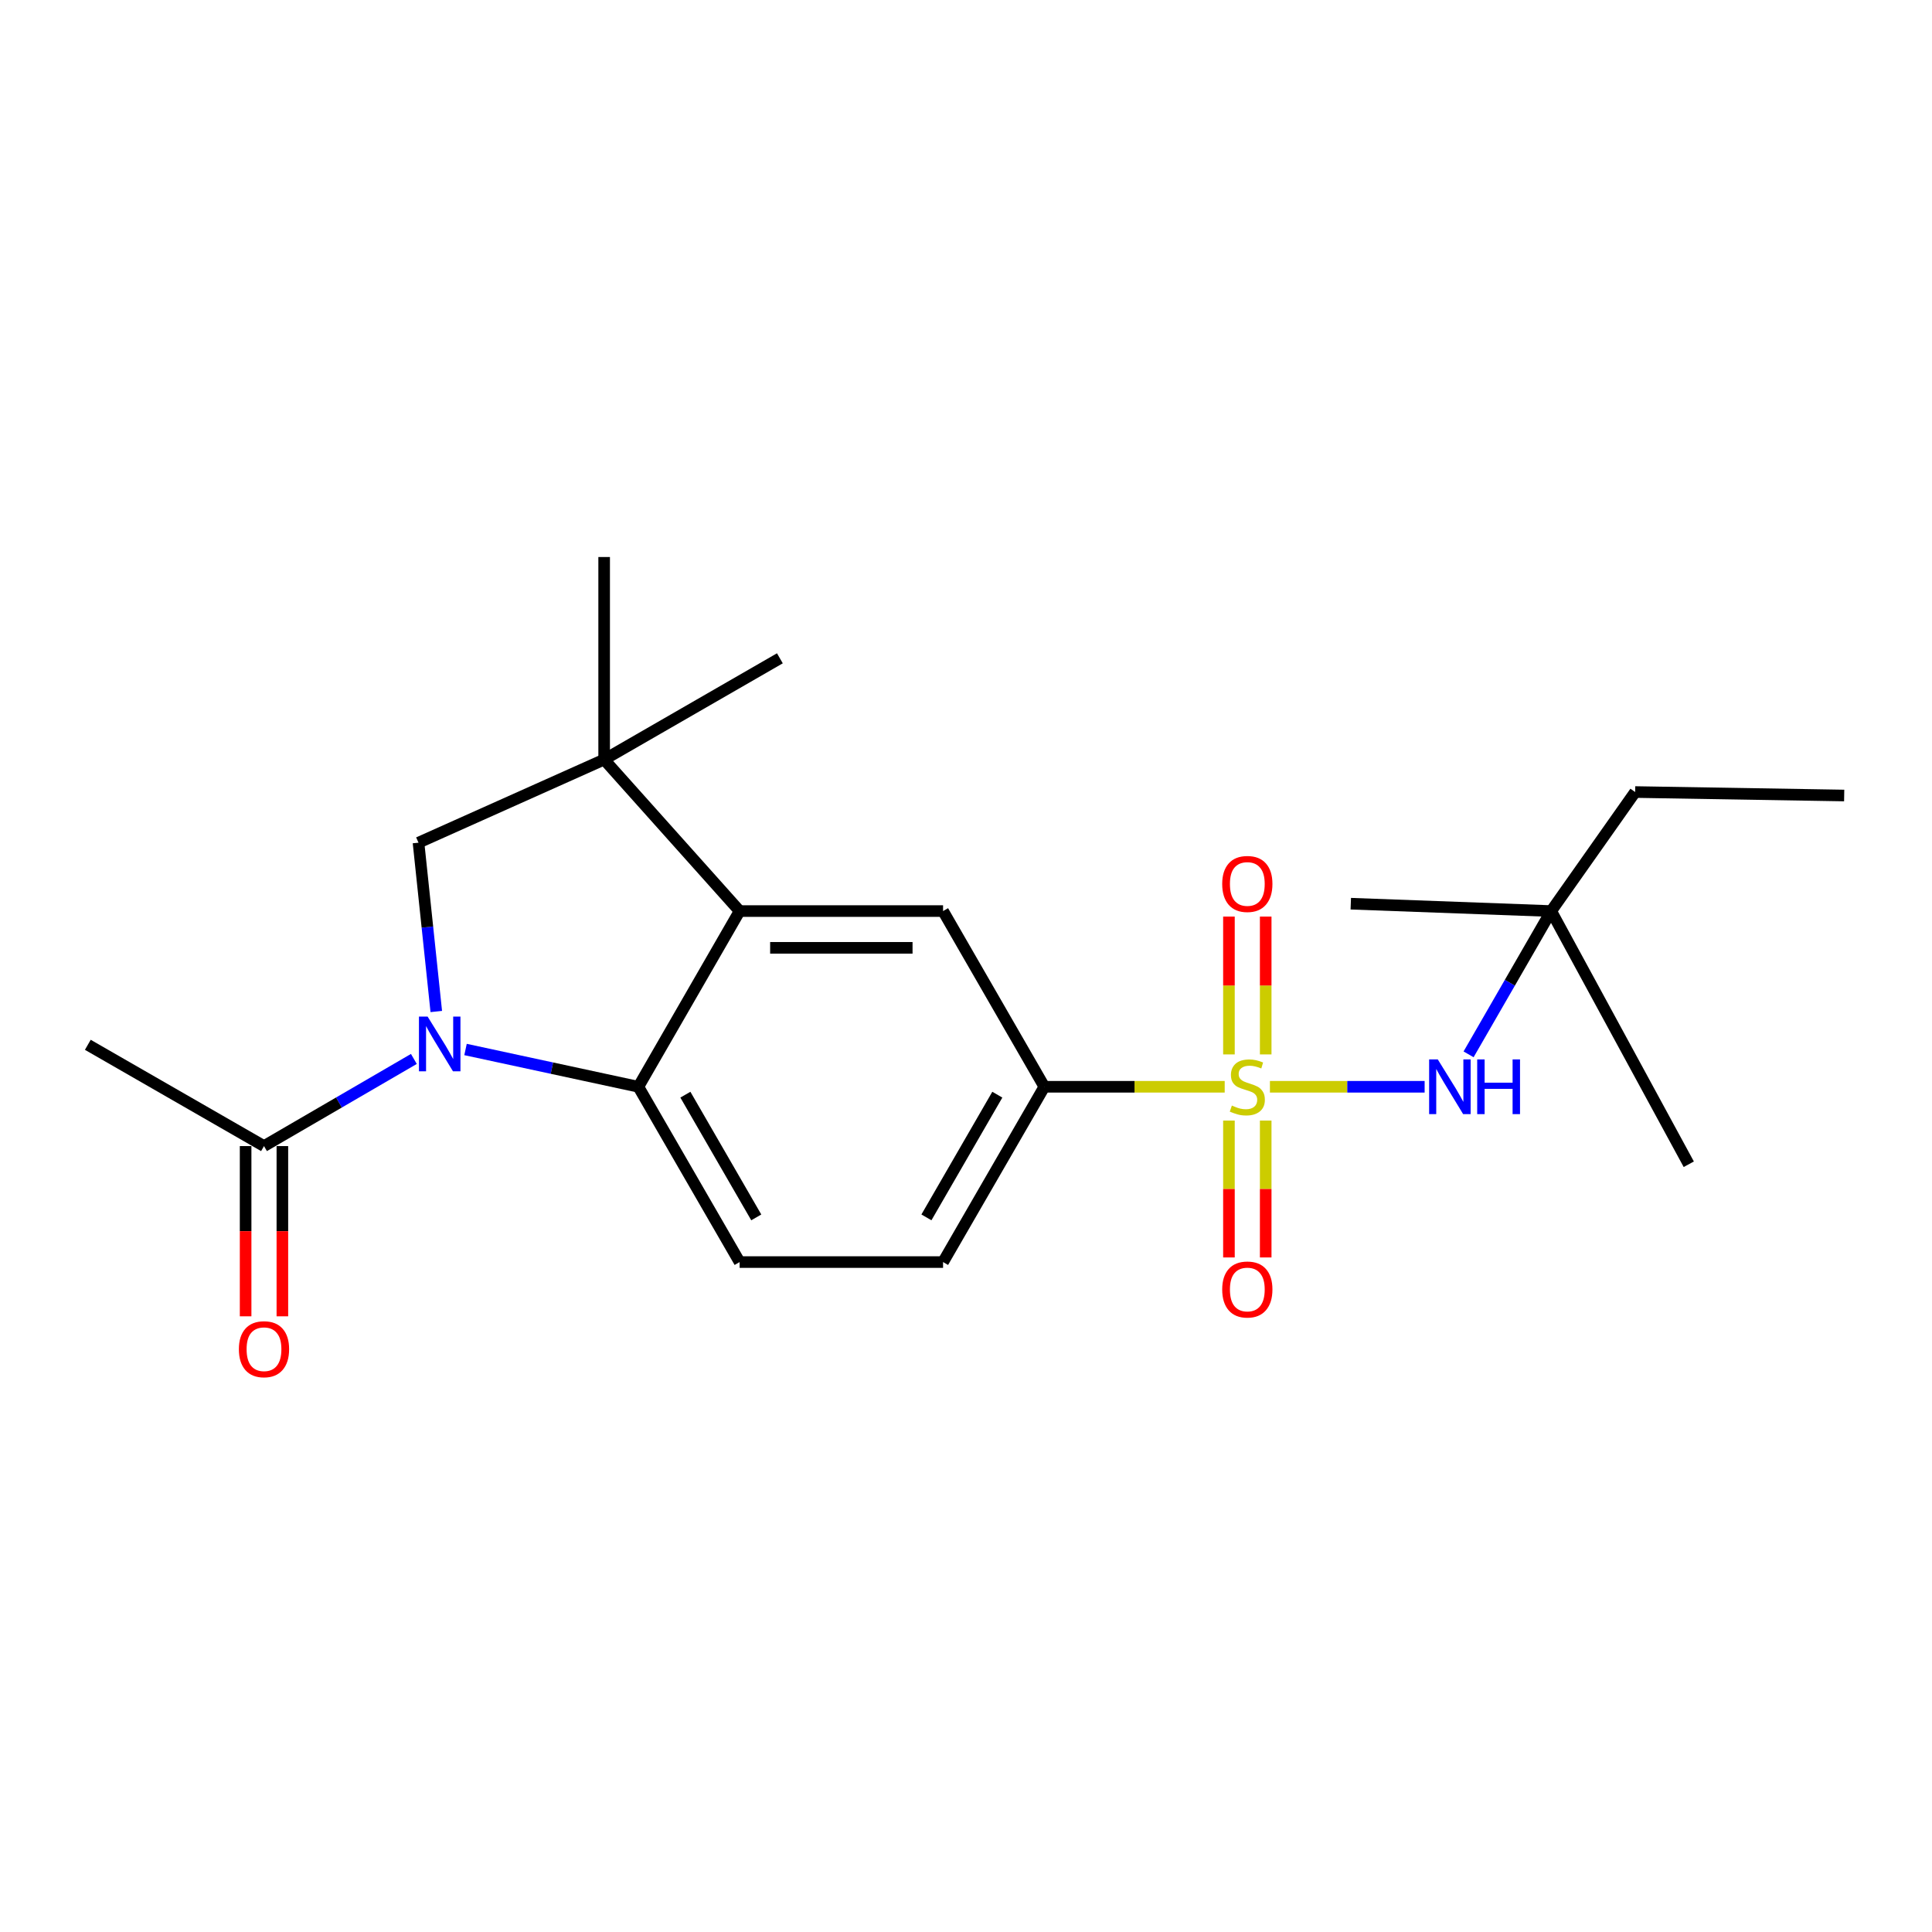 <?xml version='1.0' encoding='iso-8859-1'?>
<svg version='1.1' baseProfile='full'
              xmlns='http://www.w3.org/2000/svg'
                      xmlns:rdkit='http://www.rdkit.org/xml'
                      xmlns:xlink='http://www.w3.org/1999/xlink'
                  xml:space='preserve'
width='1000px' height='1000px' viewBox='0 0 1000 1000'>
<!-- END OF HEADER -->
<rect style='opacity:1.0;fill:#FFFFFF;stroke:none' width='1000' height='1000' x='0' y='0'> </rect>
<path class='bond-5' d='M 633.903,562.512 L 587.227,562.512' style='fill:none;fill-rule:evenodd;stroke:#CCCC00;stroke-width:6px;stroke-linecap:butt;stroke-linejoin:miter;stroke-opacity:1' />
<path class='bond-5' d='M 587.227,562.512 L 540.552,562.512' style='fill:none;fill-rule:evenodd;stroke:#000000;stroke-width:6px;stroke-linecap:butt;stroke-linejoin:miter;stroke-opacity:1' />
<path class='bond-6' d='M 657.31,562.512 L 697.349,562.512' style='fill:none;fill-rule:evenodd;stroke:#CCCC00;stroke-width:6px;stroke-linecap:butt;stroke-linejoin:miter;stroke-opacity:1' />
<path class='bond-6' d='M 697.349,562.512 L 737.387,562.512' style='fill:none;fill-rule:evenodd;stroke:#0000FF;stroke-width:6px;stroke-linecap:butt;stroke-linejoin:miter;stroke-opacity:1' />
<path class='bond-10' d='M 636.095,580.013 L 636.095,615.434' style='fill:none;fill-rule:evenodd;stroke:#CCCC00;stroke-width:6px;stroke-linecap:butt;stroke-linejoin:miter;stroke-opacity:1' />
<path class='bond-10' d='M 636.095,615.434 L 636.095,650.855' style='fill:none;fill-rule:evenodd;stroke:#FF0000;stroke-width:6px;stroke-linecap:butt;stroke-linejoin:miter;stroke-opacity:1' />
<path class='bond-10' d='M 655.123,580.013 L 655.123,615.434' style='fill:none;fill-rule:evenodd;stroke:#CCCC00;stroke-width:6px;stroke-linecap:butt;stroke-linejoin:miter;stroke-opacity:1' />
<path class='bond-10' d='M 655.123,615.434 L 655.123,650.855' style='fill:none;fill-rule:evenodd;stroke:#FF0000;stroke-width:6px;stroke-linecap:butt;stroke-linejoin:miter;stroke-opacity:1' />
<path class='bond-11' d='M 655.123,545.765 L 655.123,510.094' style='fill:none;fill-rule:evenodd;stroke:#CCCC00;stroke-width:6px;stroke-linecap:butt;stroke-linejoin:miter;stroke-opacity:1' />
<path class='bond-11' d='M 655.123,510.094 L 655.123,474.422' style='fill:none;fill-rule:evenodd;stroke:#FF0000;stroke-width:6px;stroke-linecap:butt;stroke-linejoin:miter;stroke-opacity:1' />
<path class='bond-11' d='M 636.095,545.765 L 636.095,510.094' style='fill:none;fill-rule:evenodd;stroke:#CCCC00;stroke-width:6px;stroke-linecap:butt;stroke-linejoin:miter;stroke-opacity:1' />
<path class='bond-11' d='M 636.095,510.094 L 636.095,474.422' style='fill:none;fill-rule:evenodd;stroke:#FF0000;stroke-width:6px;stroke-linecap:butt;stroke-linejoin:miter;stroke-opacity:1' />
<path class='bond-0' d='M 240.958,543.217 L 285.686,552.864' style='fill:none;fill-rule:evenodd;stroke:#0000FF;stroke-width:6px;stroke-linecap:butt;stroke-linejoin:miter;stroke-opacity:1' />
<path class='bond-0' d='M 285.686,552.864 L 330.415,562.512' style='fill:none;fill-rule:evenodd;stroke:#000000;stroke-width:6px;stroke-linecap:butt;stroke-linejoin:miter;stroke-opacity:1' />
<path class='bond-8' d='M 214.218,548.107 L 175.43,570.659' style='fill:none;fill-rule:evenodd;stroke:#0000FF;stroke-width:6px;stroke-linecap:butt;stroke-linejoin:miter;stroke-opacity:1' />
<path class='bond-8' d='M 175.43,570.659 L 136.643,593.211' style='fill:none;fill-rule:evenodd;stroke:#000000;stroke-width:6px;stroke-linecap:butt;stroke-linejoin:miter;stroke-opacity:1' />
<path class='bond-23' d='M 225.82,523.555 L 221.218,479.859' style='fill:none;fill-rule:evenodd;stroke:#0000FF;stroke-width:6px;stroke-linecap:butt;stroke-linejoin:miter;stroke-opacity:1' />
<path class='bond-23' d='M 221.218,479.859 L 216.615,436.164' style='fill:none;fill-rule:evenodd;stroke:#000000;stroke-width:6px;stroke-linecap:butt;stroke-linejoin:miter;stroke-opacity:1' />
<path class='bond-1' d='M 330.415,562.512 L 382.828,653.245' style='fill:none;fill-rule:evenodd;stroke:#000000;stroke-width:6px;stroke-linecap:butt;stroke-linejoin:miter;stroke-opacity:1' />
<path class='bond-1' d='M 354.754,566.604 L 391.443,630.118' style='fill:none;fill-rule:evenodd;stroke:#000000;stroke-width:6px;stroke-linecap:butt;stroke-linejoin:miter;stroke-opacity:1' />
<path class='bond-22' d='M 330.415,562.512 L 382.828,471.567' style='fill:none;fill-rule:evenodd;stroke:#000000;stroke-width:6px;stroke-linecap:butt;stroke-linejoin:miter;stroke-opacity:1' />
<path class='bond-2' d='M 382.828,471.567 L 488.128,471.567' style='fill:none;fill-rule:evenodd;stroke:#000000;stroke-width:6px;stroke-linecap:butt;stroke-linejoin:miter;stroke-opacity:1' />
<path class='bond-2' d='M 398.623,490.595 L 472.333,490.595' style='fill:none;fill-rule:evenodd;stroke:#000000;stroke-width:6px;stroke-linecap:butt;stroke-linejoin:miter;stroke-opacity:1' />
<path class='bond-3' d='M 382.828,471.567 L 312.708,393.149' style='fill:none;fill-rule:evenodd;stroke:#000000;stroke-width:6px;stroke-linecap:butt;stroke-linejoin:miter;stroke-opacity:1' />
<path class='bond-4' d='M 312.708,393.149 L 216.615,436.164' style='fill:none;fill-rule:evenodd;stroke:#000000;stroke-width:6px;stroke-linecap:butt;stroke-linejoin:miter;stroke-opacity:1' />
<path class='bond-15' d='M 312.708,393.149 L 312.708,288.313' style='fill:none;fill-rule:evenodd;stroke:#000000;stroke-width:6px;stroke-linecap:butt;stroke-linejoin:miter;stroke-opacity:1' />
<path class='bond-16' d='M 312.708,393.149 L 403.664,340.736' style='fill:none;fill-rule:evenodd;stroke:#000000;stroke-width:6px;stroke-linecap:butt;stroke-linejoin:miter;stroke-opacity:1' />
<path class='bond-7' d='M 540.552,562.512 L 488.128,471.567' style='fill:none;fill-rule:evenodd;stroke:#000000;stroke-width:6px;stroke-linecap:butt;stroke-linejoin:miter;stroke-opacity:1' />
<path class='bond-12' d='M 540.552,562.512 L 488.128,653.245' style='fill:none;fill-rule:evenodd;stroke:#000000;stroke-width:6px;stroke-linecap:butt;stroke-linejoin:miter;stroke-opacity:1' />
<path class='bond-12' d='M 516.212,566.603 L 479.516,630.116' style='fill:none;fill-rule:evenodd;stroke:#000000;stroke-width:6px;stroke-linecap:butt;stroke-linejoin:miter;stroke-opacity:1' />
<path class='bond-13' d='M 760.133,545.727 L 781.511,508.647' style='fill:none;fill-rule:evenodd;stroke:#0000FF;stroke-width:6px;stroke-linecap:butt;stroke-linejoin:miter;stroke-opacity:1' />
<path class='bond-13' d='M 781.511,508.647 L 802.889,471.567' style='fill:none;fill-rule:evenodd;stroke:#000000;stroke-width:6px;stroke-linecap:butt;stroke-linejoin:miter;stroke-opacity:1' />
<path class='bond-14' d='M 127.129,593.211 L 127.129,637.267' style='fill:none;fill-rule:evenodd;stroke:#000000;stroke-width:6px;stroke-linecap:butt;stroke-linejoin:miter;stroke-opacity:1' />
<path class='bond-14' d='M 127.129,637.267 L 127.129,681.322' style='fill:none;fill-rule:evenodd;stroke:#FF0000;stroke-width:6px;stroke-linecap:butt;stroke-linejoin:miter;stroke-opacity:1' />
<path class='bond-14' d='M 146.157,593.211 L 146.157,637.267' style='fill:none;fill-rule:evenodd;stroke:#000000;stroke-width:6px;stroke-linecap:butt;stroke-linejoin:miter;stroke-opacity:1' />
<path class='bond-14' d='M 146.157,637.267 L 146.157,681.322' style='fill:none;fill-rule:evenodd;stroke:#FF0000;stroke-width:6px;stroke-linecap:butt;stroke-linejoin:miter;stroke-opacity:1' />
<path class='bond-17' d='M 136.643,593.211 L 45.455,540.788' style='fill:none;fill-rule:evenodd;stroke:#000000;stroke-width:6px;stroke-linecap:butt;stroke-linejoin:miter;stroke-opacity:1' />
<path class='bond-9' d='M 382.828,653.245 L 488.128,653.245' style='fill:none;fill-rule:evenodd;stroke:#000000;stroke-width:6px;stroke-linecap:butt;stroke-linejoin:miter;stroke-opacity:1' />
<path class='bond-18' d='M 802.889,471.567 L 846.348,409.957' style='fill:none;fill-rule:evenodd;stroke:#000000;stroke-width:6px;stroke-linecap:butt;stroke-linejoin:miter;stroke-opacity:1' />
<path class='bond-19' d='M 802.889,471.567 L 874.108,602.619' style='fill:none;fill-rule:evenodd;stroke:#000000;stroke-width:6px;stroke-linecap:butt;stroke-linejoin:miter;stroke-opacity:1' />
<path class='bond-20' d='M 802.889,471.567 L 699.164,467.751' style='fill:none;fill-rule:evenodd;stroke:#000000;stroke-width:6px;stroke-linecap:butt;stroke-linejoin:miter;stroke-opacity:1' />
<path class='bond-21' d='M 846.348,409.957 L 954.545,411.754' style='fill:none;fill-rule:evenodd;stroke:#000000;stroke-width:6px;stroke-linecap:butt;stroke-linejoin:miter;stroke-opacity:1' />
<path  class='atom-0' d='M 637.609 572.232
Q 637.929 572.352, 639.249 572.912
Q 640.569 573.472, 642.009 573.832
Q 643.489 574.152, 644.929 574.152
Q 647.609 574.152, 649.169 572.872
Q 650.729 571.552, 650.729 569.272
Q 650.729 567.712, 649.929 566.752
Q 649.169 565.792, 647.969 565.272
Q 646.769 564.752, 644.769 564.152
Q 642.249 563.392, 640.729 562.672
Q 639.249 561.952, 638.169 560.432
Q 637.129 558.912, 637.129 556.352
Q 637.129 552.792, 639.529 550.592
Q 641.969 548.392, 646.769 548.392
Q 650.049 548.392, 653.769 549.952
L 652.849 553.032
Q 649.449 551.632, 646.889 551.632
Q 644.129 551.632, 642.609 552.792
Q 641.089 553.912, 641.129 555.872
Q 641.129 557.392, 641.889 558.312
Q 642.689 559.232, 643.809 559.752
Q 644.969 560.272, 646.889 560.872
Q 649.449 561.672, 650.969 562.472
Q 652.489 563.272, 653.569 564.912
Q 654.689 566.512, 654.689 569.272
Q 654.689 573.192, 652.049 575.312
Q 649.449 577.392, 645.089 577.392
Q 642.569 577.392, 640.649 576.832
Q 638.769 576.312, 636.529 575.392
L 637.609 572.232
' fill='#CCCC00'/>
<path  class='atom-1' d='M 221.328 526.173
L 230.608 541.173
Q 231.528 542.653, 233.008 545.333
Q 234.488 548.013, 234.568 548.173
L 234.568 526.173
L 238.328 526.173
L 238.328 554.493
L 234.448 554.493
L 224.488 538.093
Q 223.328 536.173, 222.088 533.973
Q 220.888 531.773, 220.528 531.093
L 220.528 554.493
L 216.848 554.493
L 216.848 526.173
L 221.328 526.173
' fill='#0000FF'/>
<path  class='atom-7' d='M 744.196 548.352
L 753.476 563.352
Q 754.396 564.832, 755.876 567.512
Q 757.356 570.192, 757.436 570.352
L 757.436 548.352
L 761.196 548.352
L 761.196 576.672
L 757.316 576.672
L 747.356 560.272
Q 746.196 558.352, 744.956 556.152
Q 743.756 553.952, 743.396 553.272
L 743.396 576.672
L 739.716 576.672
L 739.716 548.352
L 744.196 548.352
' fill='#0000FF'/>
<path  class='atom-7' d='M 764.596 548.352
L 768.436 548.352
L 768.436 560.392
L 782.916 560.392
L 782.916 548.352
L 786.756 548.352
L 786.756 576.672
L 782.916 576.672
L 782.916 563.592
L 768.436 563.592
L 768.436 576.672
L 764.596 576.672
L 764.596 548.352
' fill='#0000FF'/>
<path  class='atom-11' d='M 632.609 667.438
Q 632.609 660.638, 635.969 656.838
Q 639.329 653.038, 645.609 653.038
Q 651.889 653.038, 655.249 656.838
Q 658.609 660.638, 658.609 667.438
Q 658.609 674.318, 655.209 678.238
Q 651.809 682.118, 645.609 682.118
Q 639.369 682.118, 635.969 678.238
Q 632.609 674.358, 632.609 667.438
M 645.609 678.918
Q 649.929 678.918, 652.249 676.038
Q 654.609 673.118, 654.609 667.438
Q 654.609 661.878, 652.249 659.078
Q 649.929 656.238, 645.609 656.238
Q 641.289 656.238, 638.929 659.038
Q 636.609 661.838, 636.609 667.438
Q 636.609 673.158, 638.929 676.038
Q 641.289 678.918, 645.609 678.918
' fill='#FF0000'/>
<path  class='atom-12' d='M 632.609 457.534
Q 632.609 450.734, 635.969 446.934
Q 639.329 443.134, 645.609 443.134
Q 651.889 443.134, 655.249 446.934
Q 658.609 450.734, 658.609 457.534
Q 658.609 464.414, 655.209 468.334
Q 651.809 472.214, 645.609 472.214
Q 639.369 472.214, 635.969 468.334
Q 632.609 464.454, 632.609 457.534
M 645.609 469.014
Q 649.929 469.014, 652.249 466.134
Q 654.609 463.214, 654.609 457.534
Q 654.609 451.974, 652.249 449.174
Q 649.929 446.334, 645.609 446.334
Q 641.289 446.334, 638.929 449.134
Q 636.609 451.934, 636.609 457.534
Q 636.609 463.254, 638.929 466.134
Q 641.289 469.014, 645.609 469.014
' fill='#FF0000'/>
<path  class='atom-15' d='M 123.643 698.349
Q 123.643 691.549, 127.003 687.749
Q 130.363 683.949, 136.643 683.949
Q 142.923 683.949, 146.283 687.749
Q 149.643 691.549, 149.643 698.349
Q 149.643 705.229, 146.243 709.149
Q 142.843 713.029, 136.643 713.029
Q 130.403 713.029, 127.003 709.149
Q 123.643 705.269, 123.643 698.349
M 136.643 709.829
Q 140.963 709.829, 143.283 706.949
Q 145.643 704.029, 145.643 698.349
Q 145.643 692.789, 143.283 689.989
Q 140.963 687.149, 136.643 687.149
Q 132.323 687.149, 129.963 689.949
Q 127.643 692.749, 127.643 698.349
Q 127.643 704.069, 129.963 706.949
Q 132.323 709.829, 136.643 709.829
' fill='#FF0000'/>
</svg>
